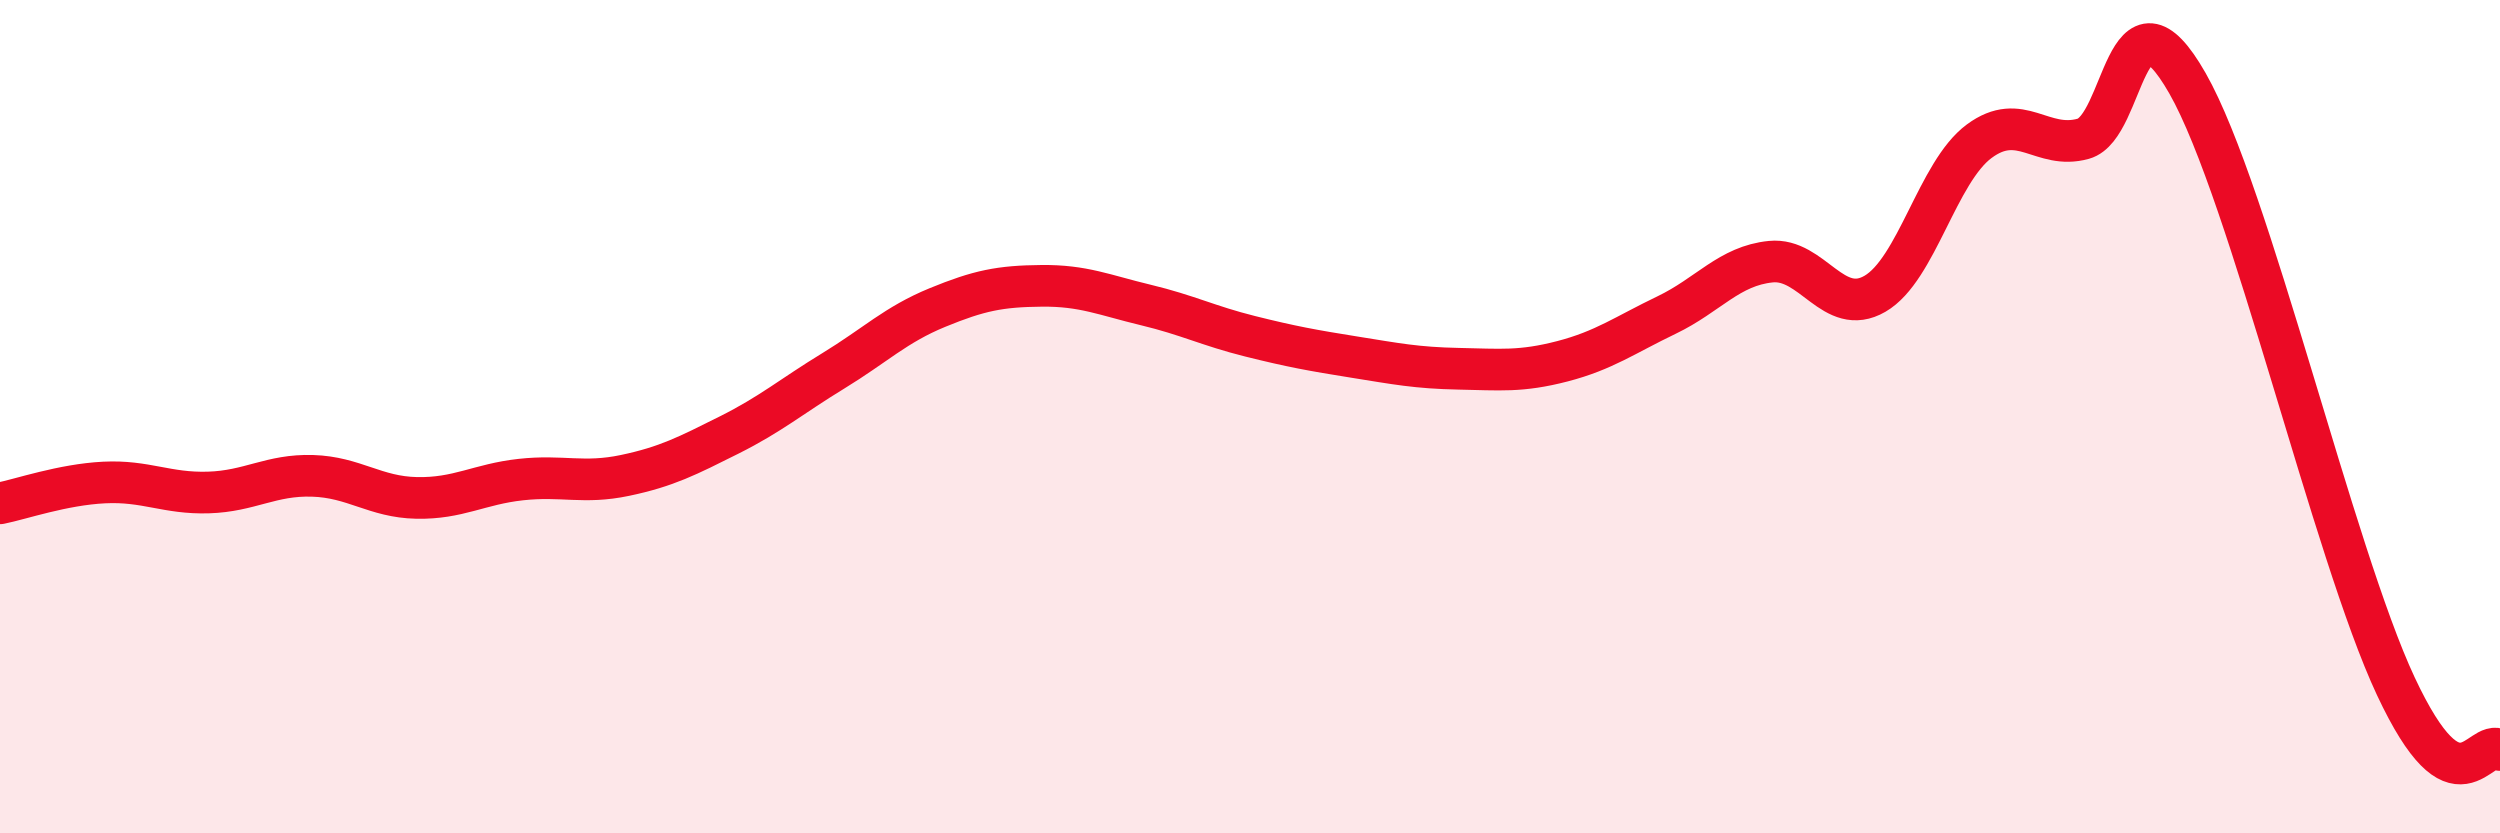 
    <svg width="60" height="20" viewBox="0 0 60 20" xmlns="http://www.w3.org/2000/svg">
      <path
        d="M 0,12.08 C 0.5,11.98 1.5,11.63 2.5,11.58 C 3.5,11.53 4,11.85 5,11.82 C 6,11.79 6.5,11.39 7.5,11.42 C 8.5,11.45 9,11.93 10,11.95 C 11,11.97 11.5,11.62 12.5,11.51 C 13.5,11.4 14,11.62 15,11.41 C 16,11.2 16.5,10.94 17.5,10.44 C 18.5,9.94 19,9.51 20,8.9 C 21,8.29 21.5,7.79 22.5,7.38 C 23.5,6.97 24,6.87 25,6.86 C 26,6.85 26.5,7.08 27.5,7.32 C 28.5,7.56 29,7.82 30,8.07 C 31,8.32 31.5,8.41 32.5,8.57 C 33.5,8.73 34,8.83 35,8.85 C 36,8.87 36.5,8.93 37.5,8.67 C 38.5,8.41 39,8.04 40,7.56 C 41,7.08 41.5,6.38 42.5,6.28 C 43.5,6.18 44,7.63 45,7.05 C 46,6.47 46.5,4.13 47.5,3.39 C 48.5,2.65 49,3.61 50,3.33 C 51,3.05 51,-0.63 52.5,2 C 54,4.63 56,13.27 57.5,16.47 C 59,19.67 59.5,17.69 60,18L60 20L0 20Z"
        fill="#EB0A25"
        opacity="0.1"
        stroke-linecap="round"
        stroke-linejoin="round"
      />
      <path
        d="M 0,12.08 C 0.5,11.98 1.5,11.63 2.5,11.58 C 3.5,11.53 4,11.85 5,11.82 C 6,11.79 6.5,11.39 7.5,11.42 C 8.5,11.45 9,11.93 10,11.95 C 11,11.97 11.5,11.62 12.5,11.51 C 13.5,11.4 14,11.62 15,11.41 C 16,11.2 16.5,10.94 17.5,10.44 C 18.5,9.94 19,9.51 20,8.9 C 21,8.29 21.5,7.79 22.5,7.38 C 23.5,6.97 24,6.87 25,6.86 C 26,6.85 26.5,7.08 27.5,7.32 C 28.5,7.56 29,7.82 30,8.07 C 31,8.32 31.5,8.41 32.5,8.57 C 33.5,8.73 34,8.83 35,8.85 C 36,8.87 36.5,8.93 37.5,8.67 C 38.5,8.41 39,8.04 40,7.56 C 41,7.08 41.5,6.38 42.5,6.28 C 43.5,6.18 44,7.63 45,7.05 C 46,6.47 46.5,4.13 47.5,3.39 C 48.5,2.65 49,3.61 50,3.33 C 51,3.05 51,-0.63 52.5,2 C 54,4.63 56,13.27 57.5,16.47 C 59,19.67 59.5,17.69 60,18"
        stroke="#EB0A25"
        stroke-width="1"
        fill="none"
        stroke-linecap="round"
        stroke-linejoin="round"
      />
    </svg>
  
